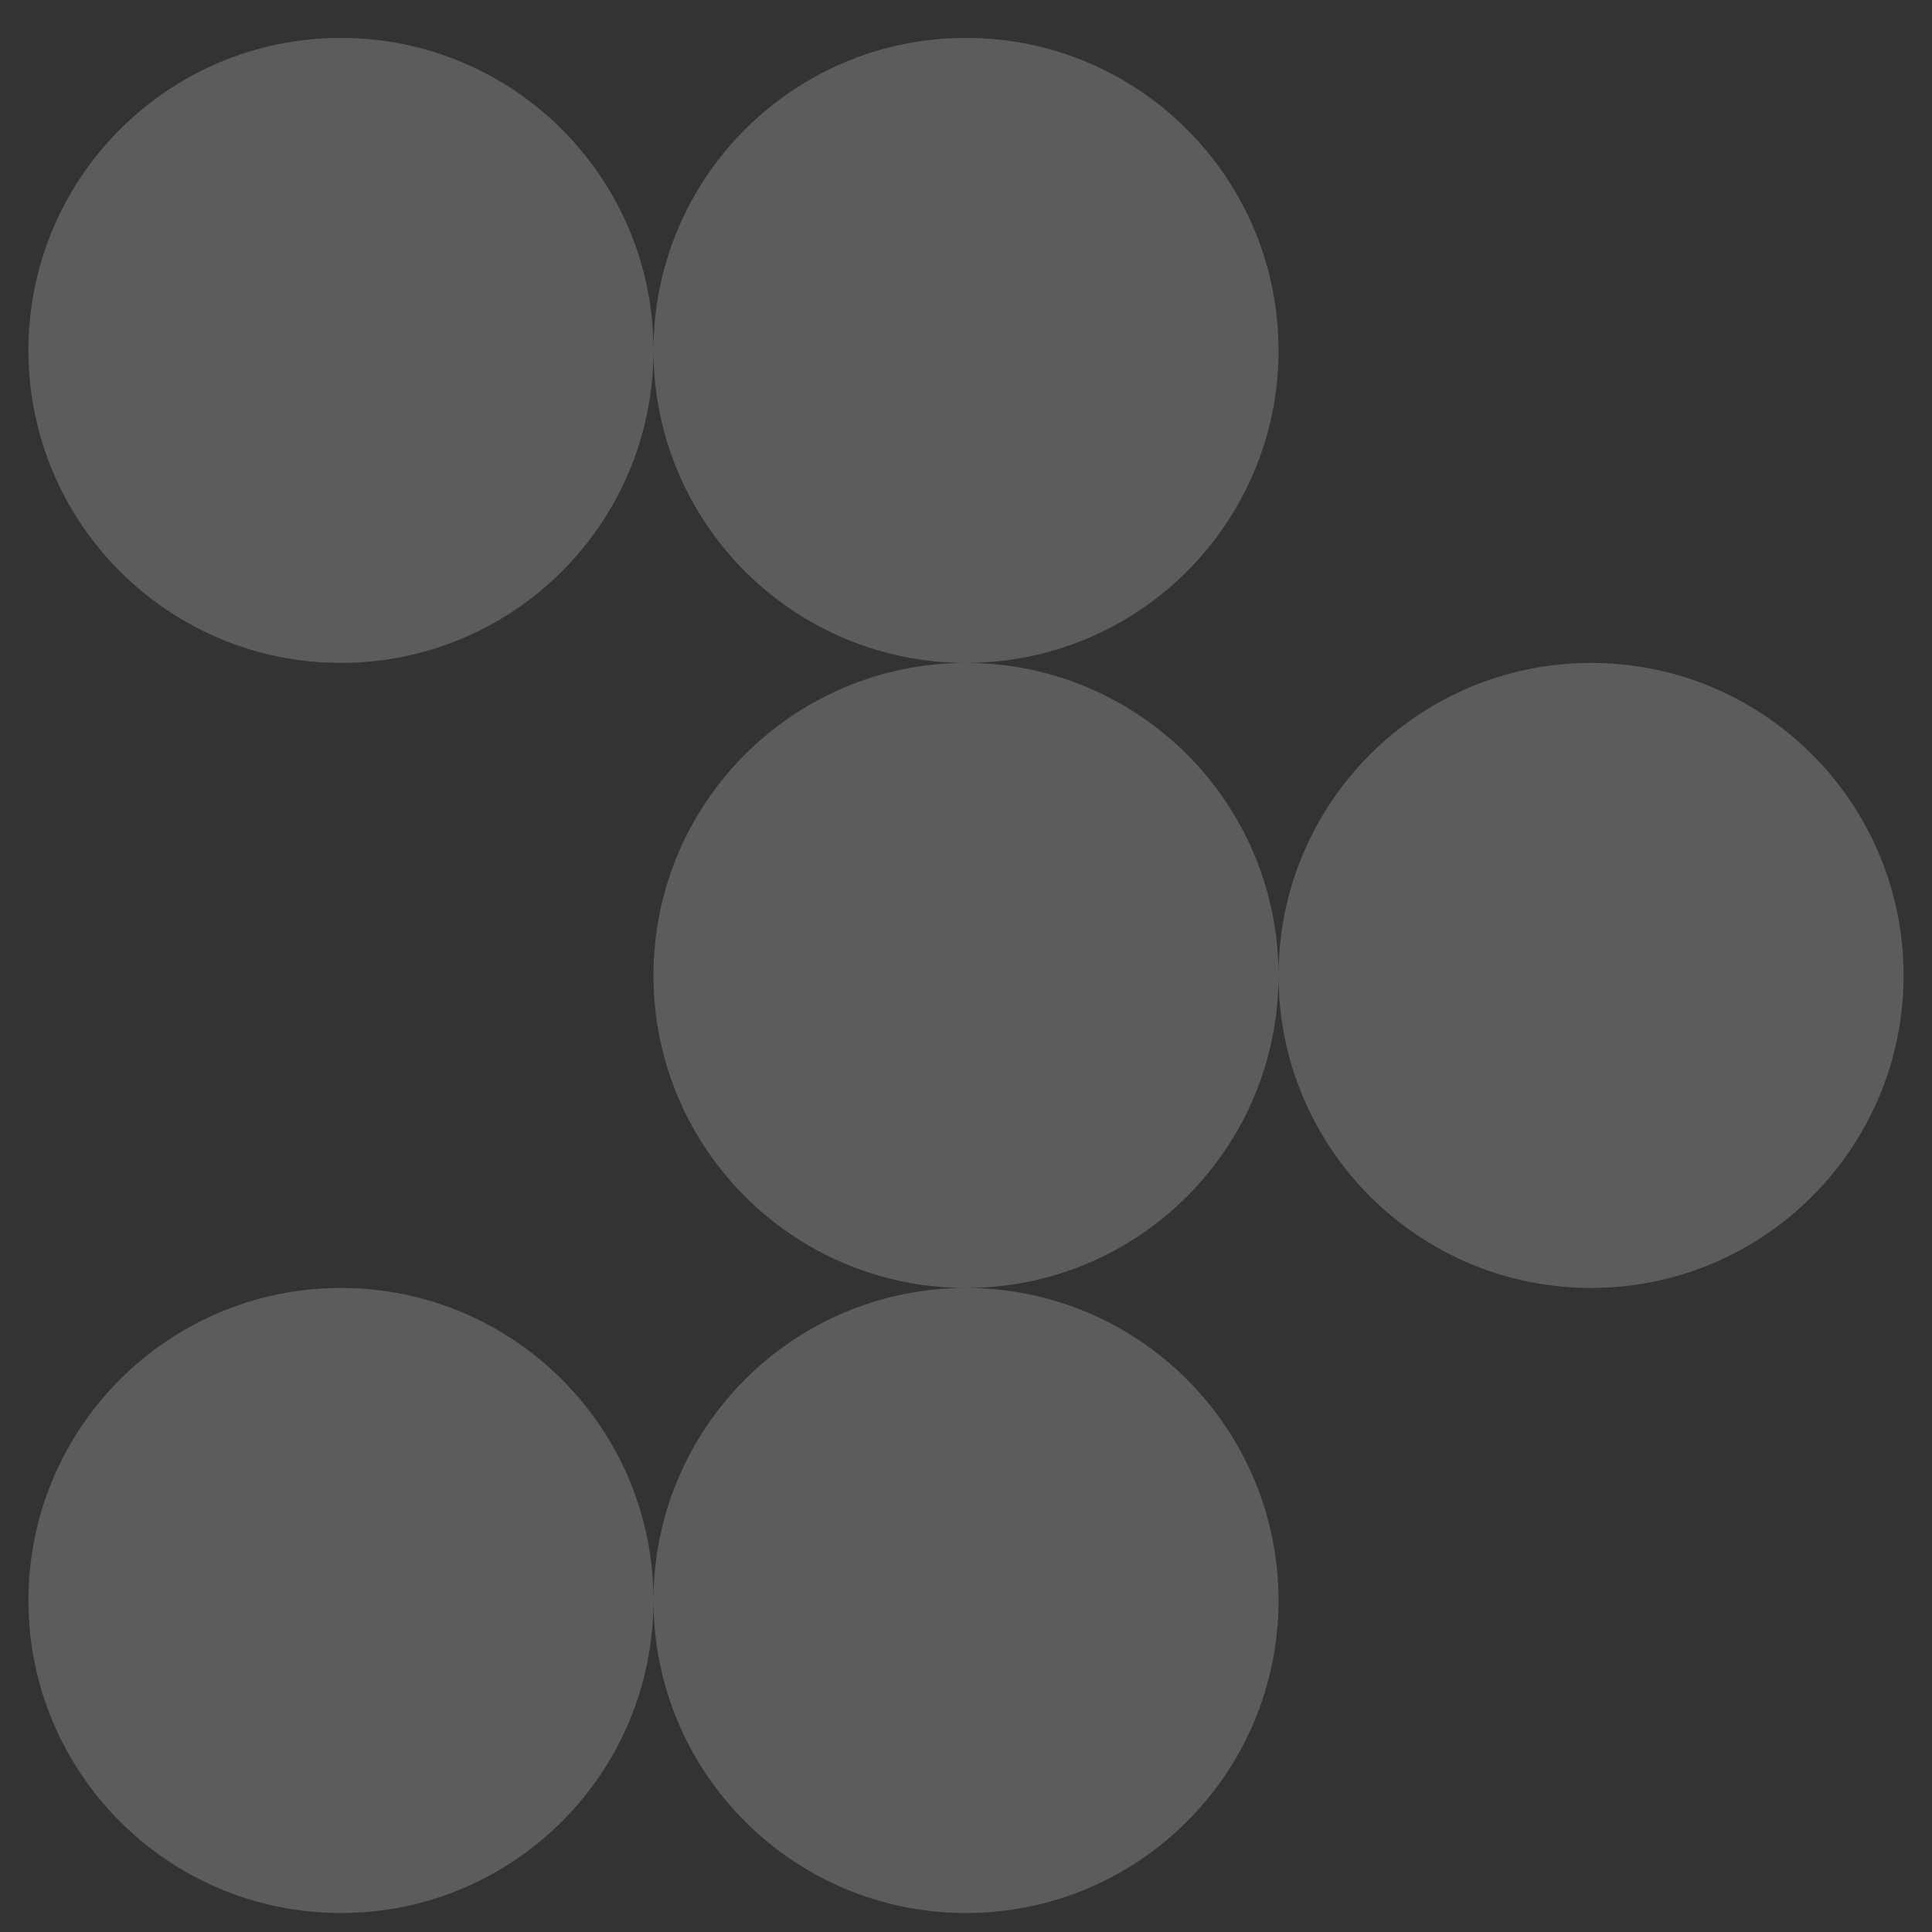 <?xml version="1.0" encoding="UTF-8"?> <svg xmlns="http://www.w3.org/2000/svg" width="34" height="34" viewBox="0 0 34 34" fill="none"><rect x="0" y="0" width="34" height="34" fill="#333333" stroke="none"/> <path d="M22.5 6.167C22.5 9.204 20.038 11.666 17 11.666C13.962 11.666 11.5 9.204 11.5 6.167C11.5 3.129 13.962 0.667 17 0.667C20.038 0.667 22.5 3.129 22.5 6.167Z" fill="white" fill-opacity="0.2"></path> <path d="M22.5 28.166C22.5 31.204 20.038 33.666 17 33.666C13.962 33.666 11.5 31.204 11.5 28.166C11.5 25.129 13.962 22.666 17 22.666C20.038 22.666 22.5 25.129 22.5 28.166Z" fill="white" fill-opacity="0.2"></path> <path d="M22.5 17.166C22.5 20.204 20.038 22.666 17 22.666C13.962 22.666 11.5 20.204 11.5 17.166C11.5 14.129 13.962 11.666 17 11.666C20.038 11.666 22.5 14.129 22.5 17.166Z" fill="white" fill-opacity="0.2"></path> <path d="M6 11.666C2.962 11.666 0.5 9.204 0.5 6.167C0.5 3.129 2.962 0.667 6 0.667C9.038 0.667 11.5 3.129 11.5 6.167C11.5 9.204 9.038 11.666 6 11.666Z" fill="white" fill-opacity="0.2"></path> <path d="M28 22.666C24.962 22.666 22.5 20.204 22.5 17.166C22.5 14.129 24.962 11.666 28 11.666C31.038 11.666 33.5 14.129 33.5 17.166C33.5 20.204 31.038 22.666 28 22.666Z" fill="white" fill-opacity="0.2"></path> <path d="M6 33.666C2.962 33.666 0.5 31.204 0.5 28.166C0.5 25.129 2.962 22.666 6 22.666C9.038 22.666 11.5 25.129 11.5 28.166C11.5 31.204 9.038 33.666 6 33.666Z" fill="white" fill-opacity="0.2"></path> </svg> 